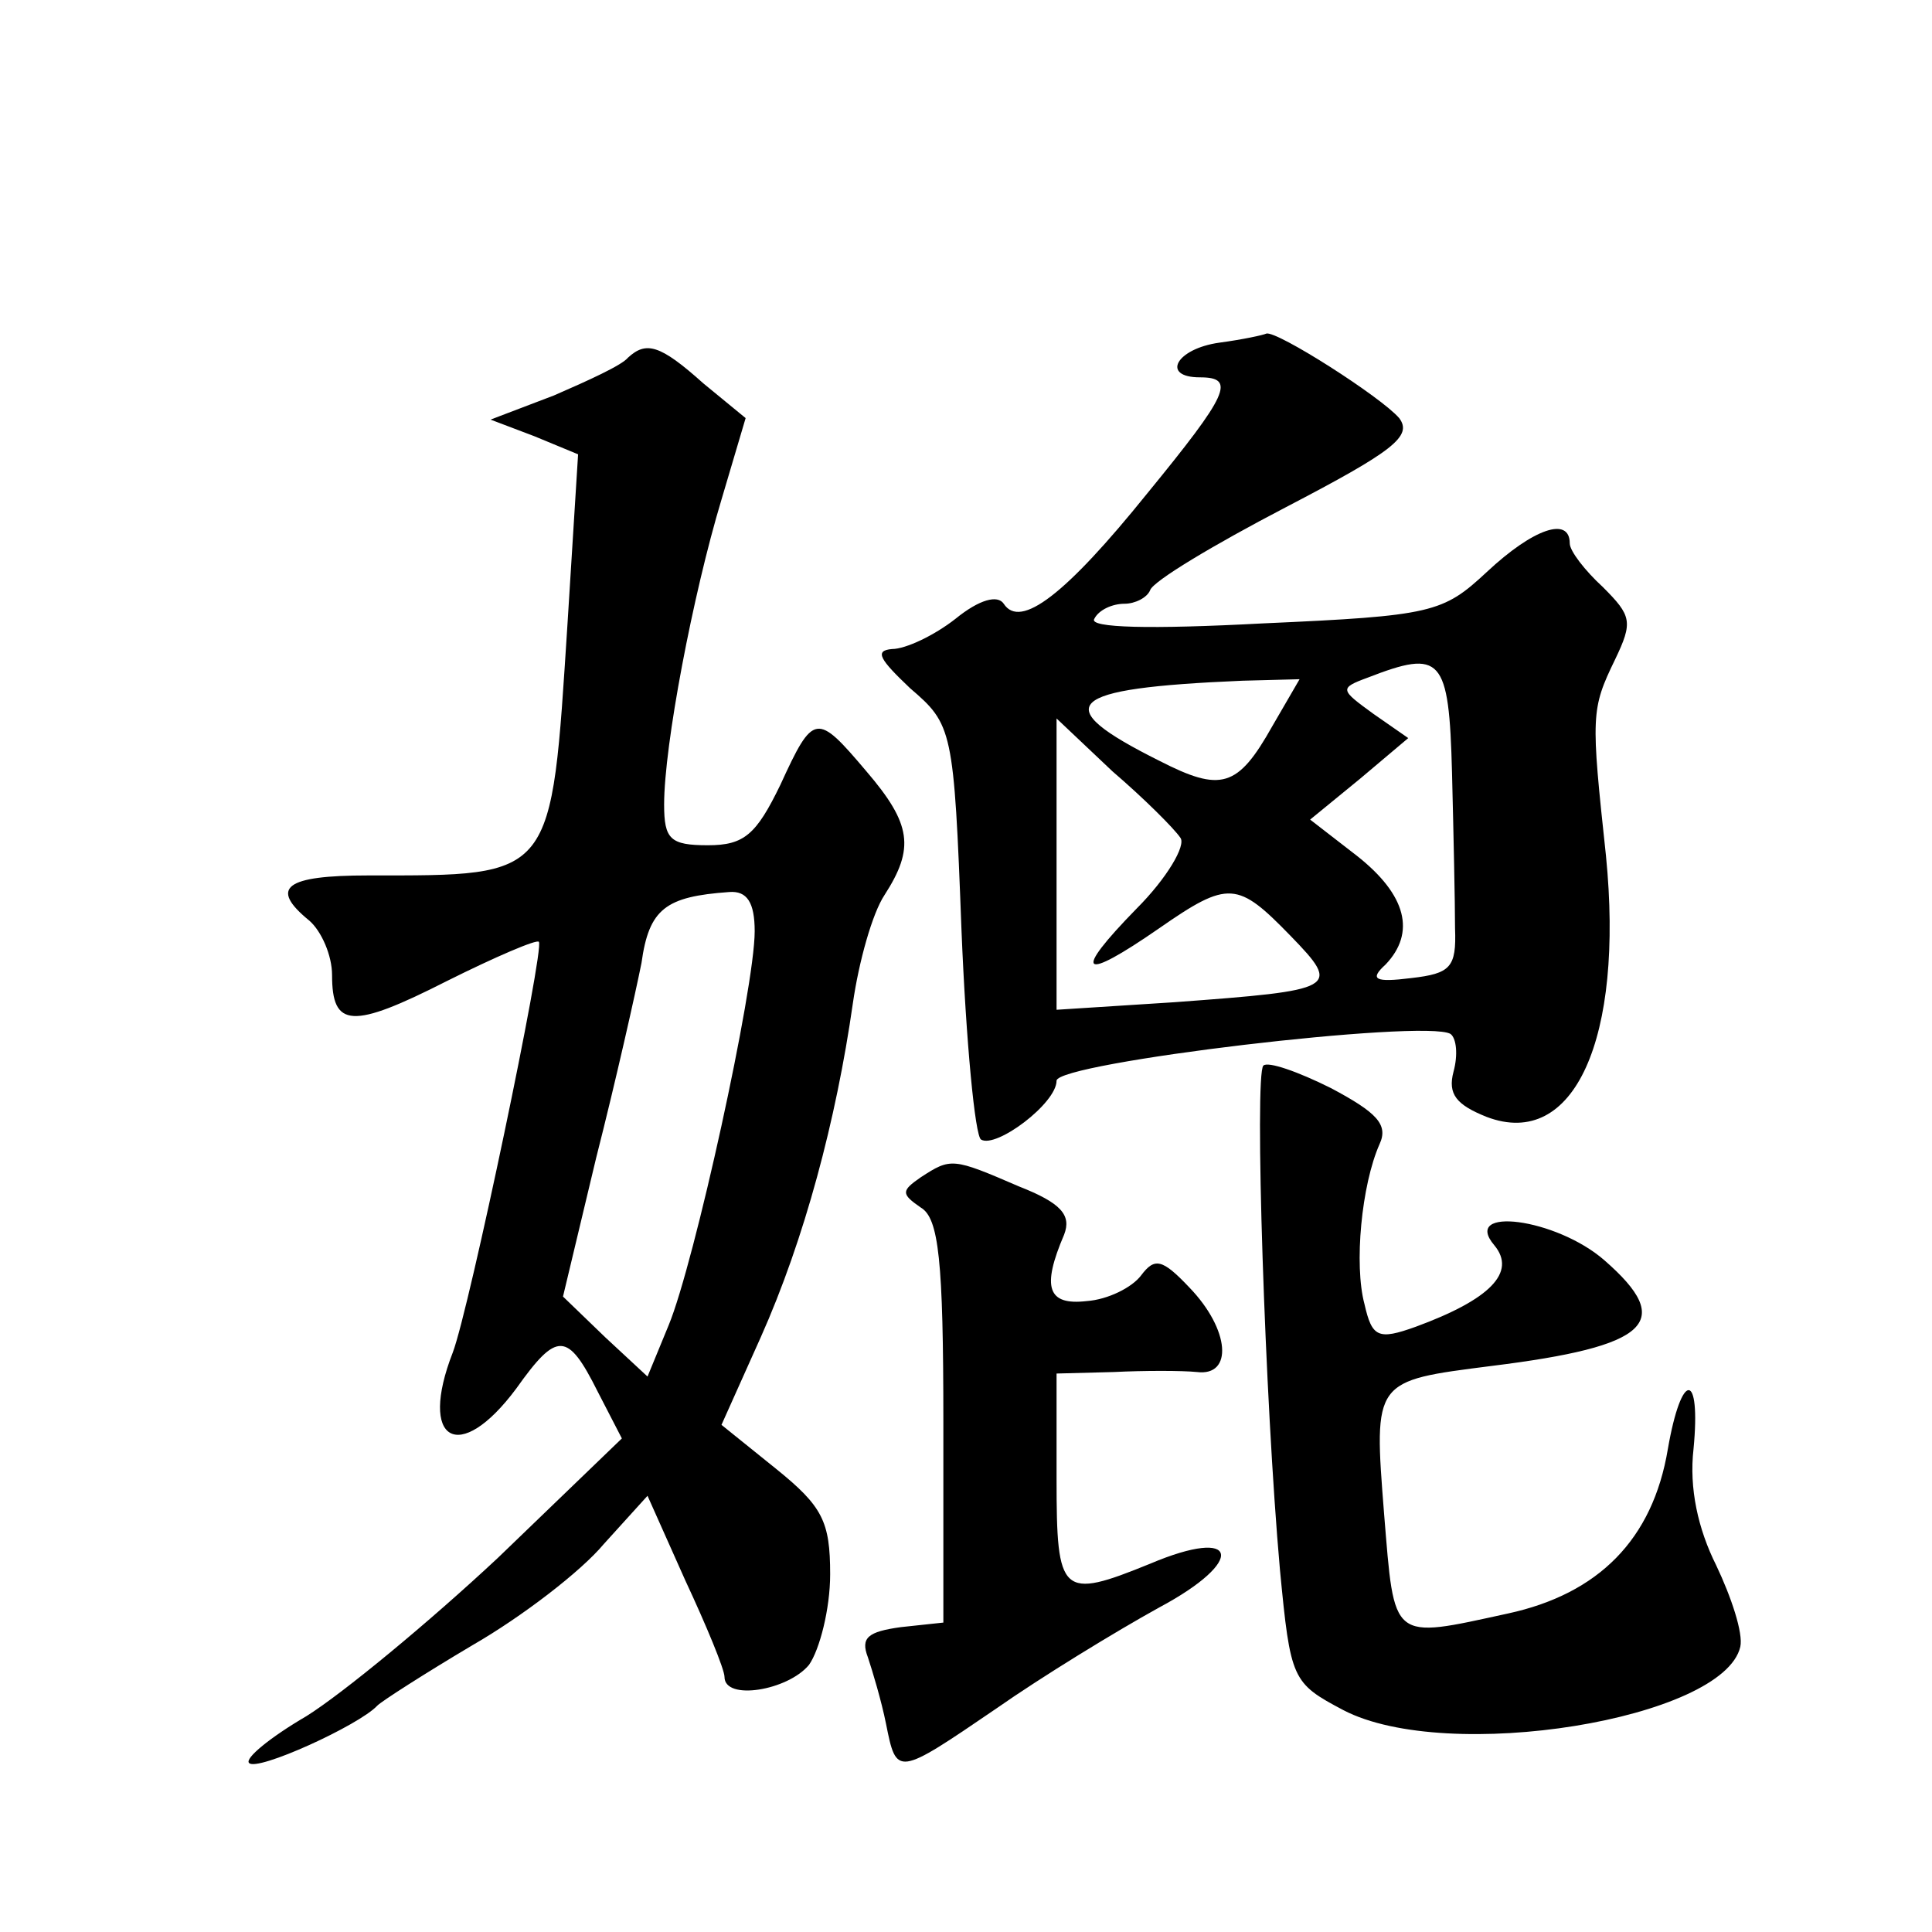 <?xml version="1.0" standalone="no"?>
<!DOCTYPE svg PUBLIC "-//W3C//DTD SVG 20010904//EN"
 "http://www.w3.org/TR/2001/REC-SVG-20010904/DTD/svg10.dtd">
<svg version="1.0" xmlns="http://www.w3.org/2000/svg"
 width="128pt" height="128pt" viewBox="0 0 128 128"
 preserveAspectRatio="xMidYMid meet">
<g transform="translate(0,128) scale(0.1,-0.1)"
fill="#0" stroke="none">
<path d="M808 1053 c-29 -4 -39 -23 -13 -23 24 0 19 -11 -35 -77 -54 -67 -84 -90
-95 -73 -4 6 -16 3 -32 -10 -14 -11 -33 -20 -42 -20 -12 -1 -8 -7 12 -26 28 -24
29 -27 34 -160 3 -74 9 -137 13 -139 10 -6 50 24 50 39 0 12 244 41 261 31 4 -3
5 -14 2 -25 -4 -15 2 -22 22 -30 58 -22 91 52 79 173 -10 93 -10 97 6 130 12 25
11 29 -8 48 -12 11 -22 24 -22 29 0 18 -24 10 -55 -19 -29 -27 -36 -29 -148 -34
-75 -4 -116 -3 -112 3 3 6 12 10 20 10 7 0 15 4 17 9 2 6 42 30 90 55 71 37 84
47 75 59 -12 14 -81 58 -88 56 -2 -1 -16 -4 -31 -6z m154 -285 c1 -40 2 -86 2 -103
1 -26 -3 -30 -29 -33 -24 -3 -28 -1 -17 9 20 21 14 46 -19 72 l-31 24 33 27 32
27 -23 16 c-22 16 -23 17 -4 24 49 19 54 14 56 -63z m-119 31 c-23 -41 -34 -44
-75 -23 -74 37 -63 48 55 53 l38 1 -18 -31z m-61 -74 c4 -5 -9 -27 -29 -47 -43
-44 -37 -49 15 -13 46 32 52 31 87 -5 34 -35 31 -36 -77 -44 l-78 -5 0 96 0 97
37 -35 c21 -18 41 -38 45 -44z M416 1043 c-4 -5 -26 -15 -49 -25 l-42 -16 29 -11
29 -12 -7 -112 c-11 -170 -8 -167 -132 -167 -55 0 -66 -8 -39 -30 8 -7 15 -23 15
-36 0 -35 13 -36 76 -4 32 16 60 28 61 26 4 -4 -46 -243 -57 -272 -23 -59 4 -75
42 -24 27 38 34 38 54 -2 l16 -31 -82 -79 c-46 -43 -103 -90 -127 -105 -24 -14
-41 -28 -38 -31 5 -6 73 25 85 38 3 3 31 21 63 40 33 19 72 49 87 67 l29 32 25
-56 c14 -30 26 -59 26 -64 0 -16 42 -9 56 8 7 10 14 37 14 60 0 35 -5 45 -36 70
l-36 29 26 58 c29 65 50 144 61 221 4 28 13 60 21 72 20 31 18 47 -12 82 -33 39
-35 39 -57 -9 -16 -33 -24 -40 -48 -40 -25 0 -29 4 -29 27 0 39 19 139 38 202 l16
54 -28 23 c-29 26 -38 28 -50 17z m84 -380 c0 -38 -40 -220 -57 -261 l-14 -34 -28
26 -28 27 22 92 c13 51 26 109 30 129 5 36 16 44 58 47 12 1 17 -7 17 -26z M837
574 c-6 -6 1 -222 11 -334 7 -73 8 -75 42 -93 69 -36 252 -6 263 42 2 9 -6 33 -16
54 -12 24 -18 51 -15 77 5 52 -8 52 -17 0 -10 -60 -46 -96 -106 -109 -78 -17 -75
-19 -82 66 -7 89 -7 88 71 98 105 13 122 29 75 70 -32 28 -95 36 -73 10 15 -18
-3 -36 -52 -54 -25 -9 -29 -7 -34 15 -7 26 -2 79 10 106 6 13 -2 21 -32 37 -22
11 -42 18 -45 15z M610 500 c-13 -9 -13 -11 0 -20 12 -7 15 -35 15 -142 l0 -133
-28 -3 c-22 -3 -27 -7 -22 -20 3 -9 9 -29 12 -44 7 -35 7 -35 73 10 30 21 79 51
108 67 58 31 53 54 -6 29 -59 -24 -62 -21 -62 56 l0 70 38 1 c20 1 45 1 55 0 24
-3 22 28 -5 56 -18 19 -23 20 -32 8 -6 -8 -22 -16 -36 -17 -26 -3 -30 9 -15 44
5 13 -2 21 -30 32 -44 19 -45 19 -65 6z"/>
</g>
</svg>

